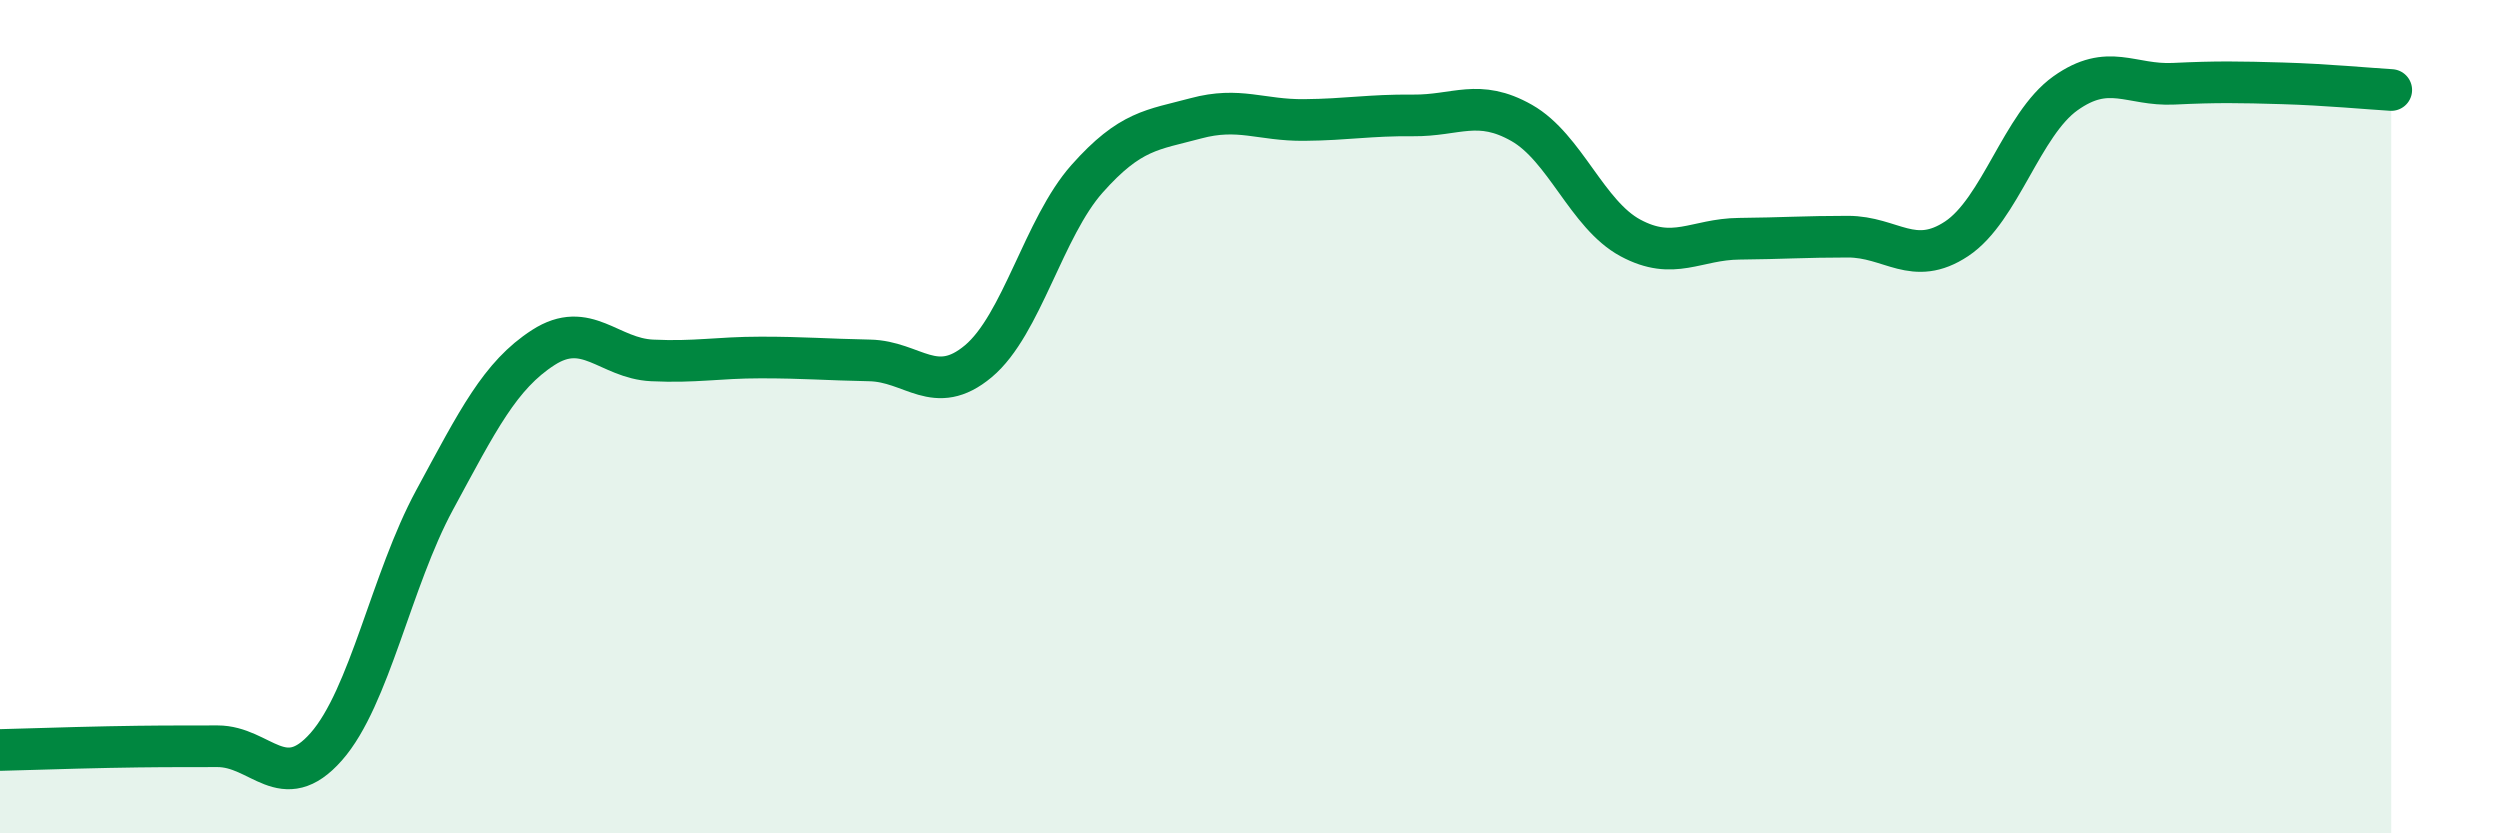 
    <svg width="60" height="20" viewBox="0 0 60 20" xmlns="http://www.w3.org/2000/svg">
      <path
        d="M 0,18 C 0.52,17.99 1.57,17.95 2.61,17.93 C 3.65,17.91 4.18,17.91 5.22,17.91 C 6.26,17.91 6.79,19.1 7.83,17.92 C 8.87,16.74 9.39,13.92 10.43,12 C 11.47,10.08 12,9.01 13.04,8.34 C 14.08,7.67 14.61,8.6 15.65,8.65 C 16.69,8.7 17.22,8.58 18.26,8.58 C 19.3,8.58 19.83,8.63 20.87,8.65 C 21.91,8.67 22.44,9.54 23.48,8.67 C 24.52,7.8 25.05,5.46 26.09,4.29 C 27.13,3.12 27.66,3.12 28.7,2.84 C 29.74,2.56 30.26,2.89 31.3,2.88 C 32.34,2.87 32.87,2.76 33.91,2.77 C 34.95,2.78 35.48,2.36 36.52,2.95 C 37.56,3.54 38.09,5.15 39.13,5.71 C 40.17,6.27 40.7,5.74 41.74,5.73 C 42.78,5.72 43.31,5.68 44.35,5.68 C 45.39,5.68 45.92,6.42 46.96,5.73 C 48,5.04 48.53,2.98 49.57,2.24 C 50.61,1.5 51.13,2.06 52.17,2.01 C 53.21,1.96 53.74,1.97 54.78,2 C 55.82,2.03 56.87,2.13 57.39,2.16L57.39 20L0 20Z"
        fill="#008740"
        opacity="0.1"
        stroke-linecap="round"
        stroke-linejoin="round"
      />
      <path
        d="M 0,18 C 0.52,17.99 1.57,17.95 2.61,17.93 C 3.65,17.91 4.18,17.91 5.22,17.91 C 6.26,17.91 6.79,19.1 7.83,17.92 C 8.87,16.74 9.39,13.92 10.43,12 C 11.47,10.08 12,9.01 13.04,8.34 C 14.08,7.67 14.61,8.6 15.65,8.65 C 16.69,8.7 17.22,8.58 18.26,8.58 C 19.3,8.58 19.83,8.63 20.87,8.65 C 21.91,8.67 22.44,9.54 23.48,8.67 C 24.52,7.8 25.05,5.46 26.09,4.29 C 27.13,3.12 27.66,3.12 28.7,2.84 C 29.74,2.56 30.26,2.89 31.3,2.88 C 32.34,2.87 32.87,2.76 33.91,2.77 C 34.95,2.78 35.48,2.36 36.52,2.95 C 37.56,3.54 38.09,5.15 39.13,5.71 C 40.17,6.27 40.7,5.74 41.74,5.73 C 42.78,5.72 43.31,5.68 44.35,5.68 C 45.39,5.68 45.92,6.42 46.96,5.73 C 48,5.04 48.53,2.98 49.57,2.24 C 50.61,1.5 51.13,2.06 52.17,2.01 C 53.21,1.96 53.74,1.97 54.78,2 C 55.82,2.03 56.87,2.13 57.39,2.16"
        stroke="#008740"
        stroke-width="1"
        fill="none"
        stroke-linecap="round"
        stroke-linejoin="round"
      />
    </svg>
  
